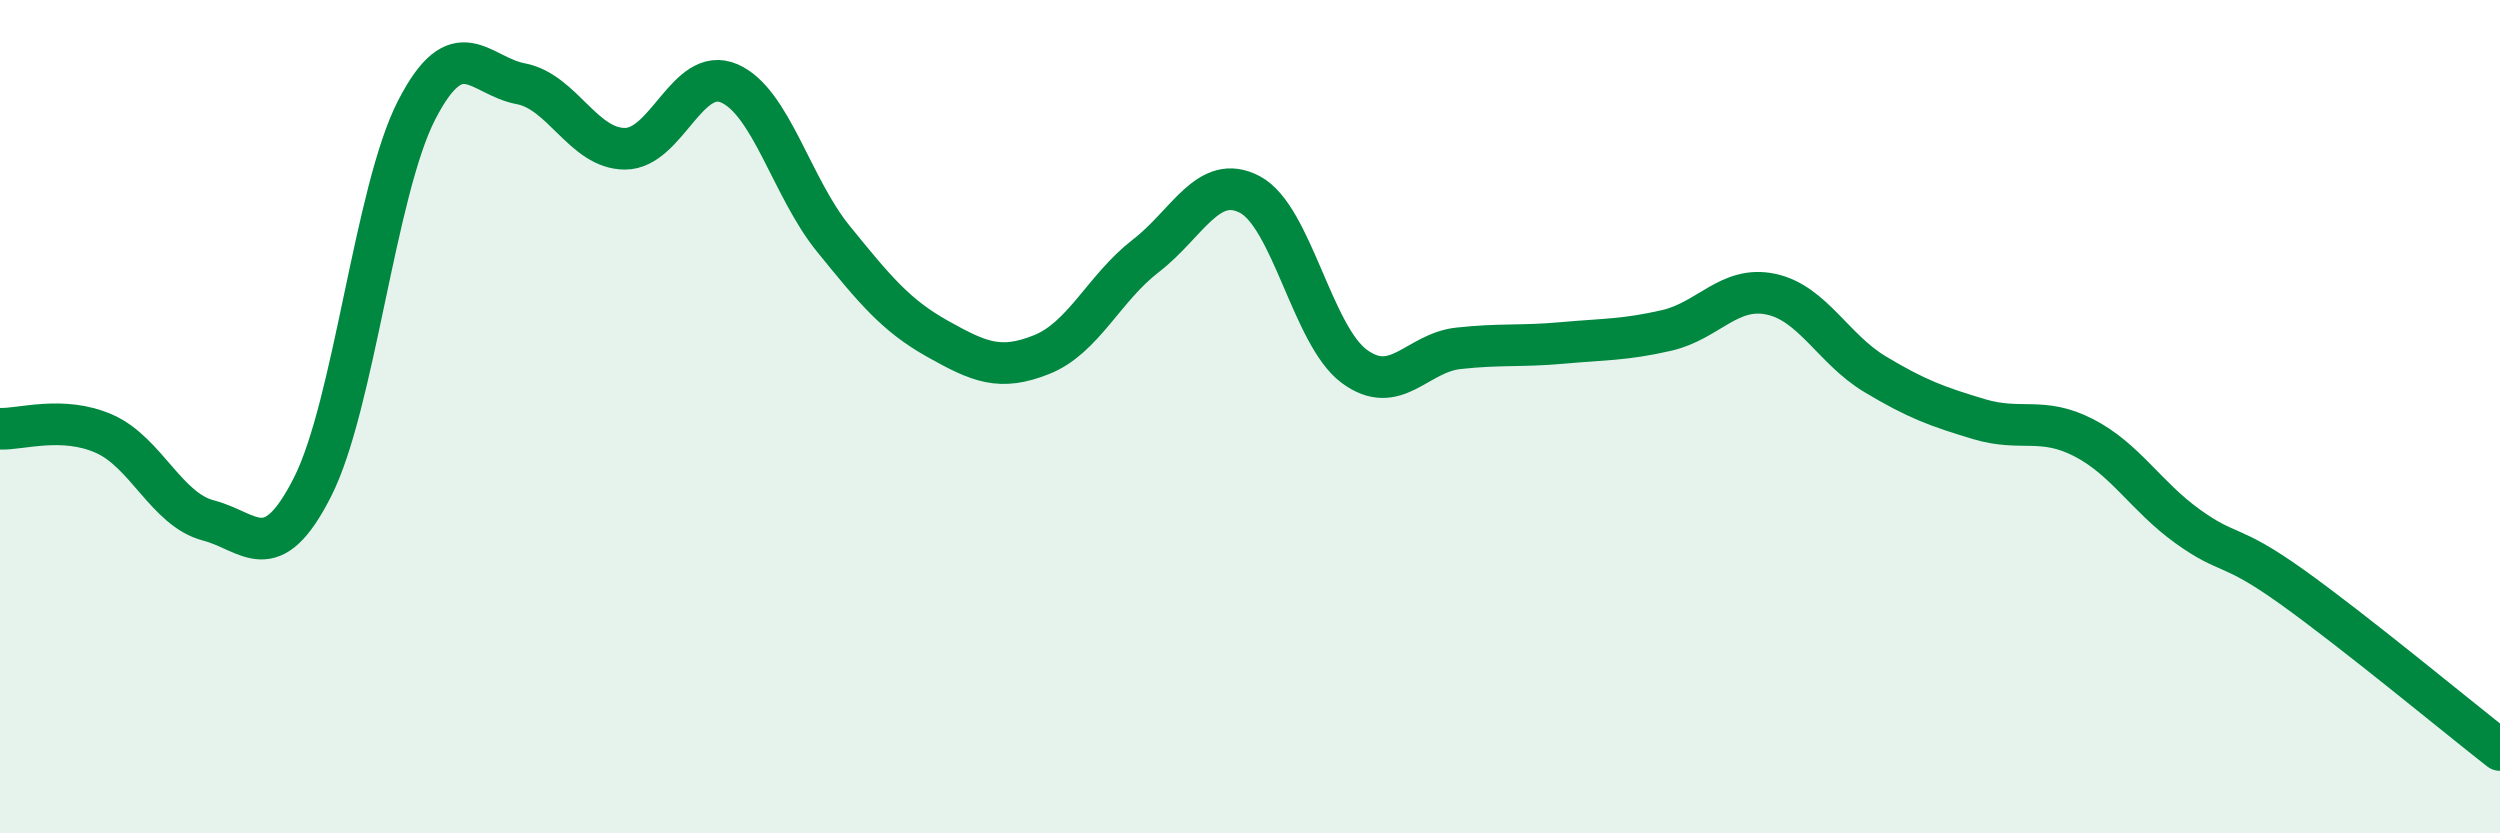 
    <svg width="60" height="20" viewBox="0 0 60 20" xmlns="http://www.w3.org/2000/svg">
      <path
        d="M 0,10.29 C 0.5,10.31 1.5,9.97 2.5,10.41 C 3.5,10.85 4,12.23 5,12.49 C 6,12.75 6.5,13.66 7.5,11.69 C 8.5,9.72 9,4.58 10,2.64 C 11,0.7 11.5,1.82 12.5,2.01 C 13.5,2.2 14,3.57 15,3.57 C 16,3.57 16.5,1.57 17.5,2 C 18.5,2.43 19,4.5 20,5.73 C 21,6.96 21.5,7.57 22.5,8.13 C 23.5,8.69 24,8.91 25,8.51 C 26,8.11 26.5,6.91 27.5,6.14 C 28.5,5.37 29,4.14 30,4.67 C 31,5.2 31.5,8.05 32.5,8.79 C 33.5,9.53 34,8.47 35,8.36 C 36,8.25 36.5,8.32 37.5,8.23 C 38.5,8.14 39,8.16 40,7.93 C 41,7.7 41.5,6.85 42.5,7.06 C 43.5,7.27 44,8.38 45,8.98 C 46,9.58 46.5,9.76 47.5,10.06 C 48.5,10.36 49,9.99 50,10.5 C 51,11.01 51.5,11.91 52.5,12.63 C 53.5,13.35 53.5,13.01 55,14.08 C 56.5,15.15 59,17.22 60,18L60 20L0 20Z"
        fill="#008740"
        opacity="0.1"
        stroke-linecap="round"
        stroke-linejoin="round"
      />
      <path
        d="M 0,10.29 C 0.5,10.31 1.5,9.97 2.5,10.41 C 3.5,10.85 4,12.23 5,12.49 C 6,12.75 6.5,13.66 7.5,11.69 C 8.5,9.72 9,4.58 10,2.64 C 11,0.7 11.5,1.82 12.5,2.01 C 13.5,2.2 14,3.57 15,3.57 C 16,3.57 16.5,1.57 17.5,2 C 18.5,2.43 19,4.5 20,5.73 C 21,6.96 21.5,7.57 22.5,8.13 C 23.5,8.69 24,8.91 25,8.51 C 26,8.11 26.5,6.91 27.5,6.14 C 28.5,5.37 29,4.14 30,4.67 C 31,5.2 31.5,8.05 32.5,8.79 C 33.5,9.53 34,8.47 35,8.36 C 36,8.25 36.5,8.32 37.5,8.23 C 38.5,8.14 39,8.16 40,7.93 C 41,7.7 41.5,6.85 42.5,7.06 C 43.5,7.27 44,8.38 45,8.98 C 46,9.58 46.5,9.76 47.5,10.06 C 48.5,10.36 49,9.99 50,10.5 C 51,11.01 51.5,11.91 52.5,12.63 C 53.5,13.35 53.5,13.01 55,14.08 C 56.5,15.15 59,17.22 60,18"
        stroke="#008740"
        stroke-width="1"
        fill="none"
        stroke-linecap="round"
        stroke-linejoin="round"
      />
    </svg>
  